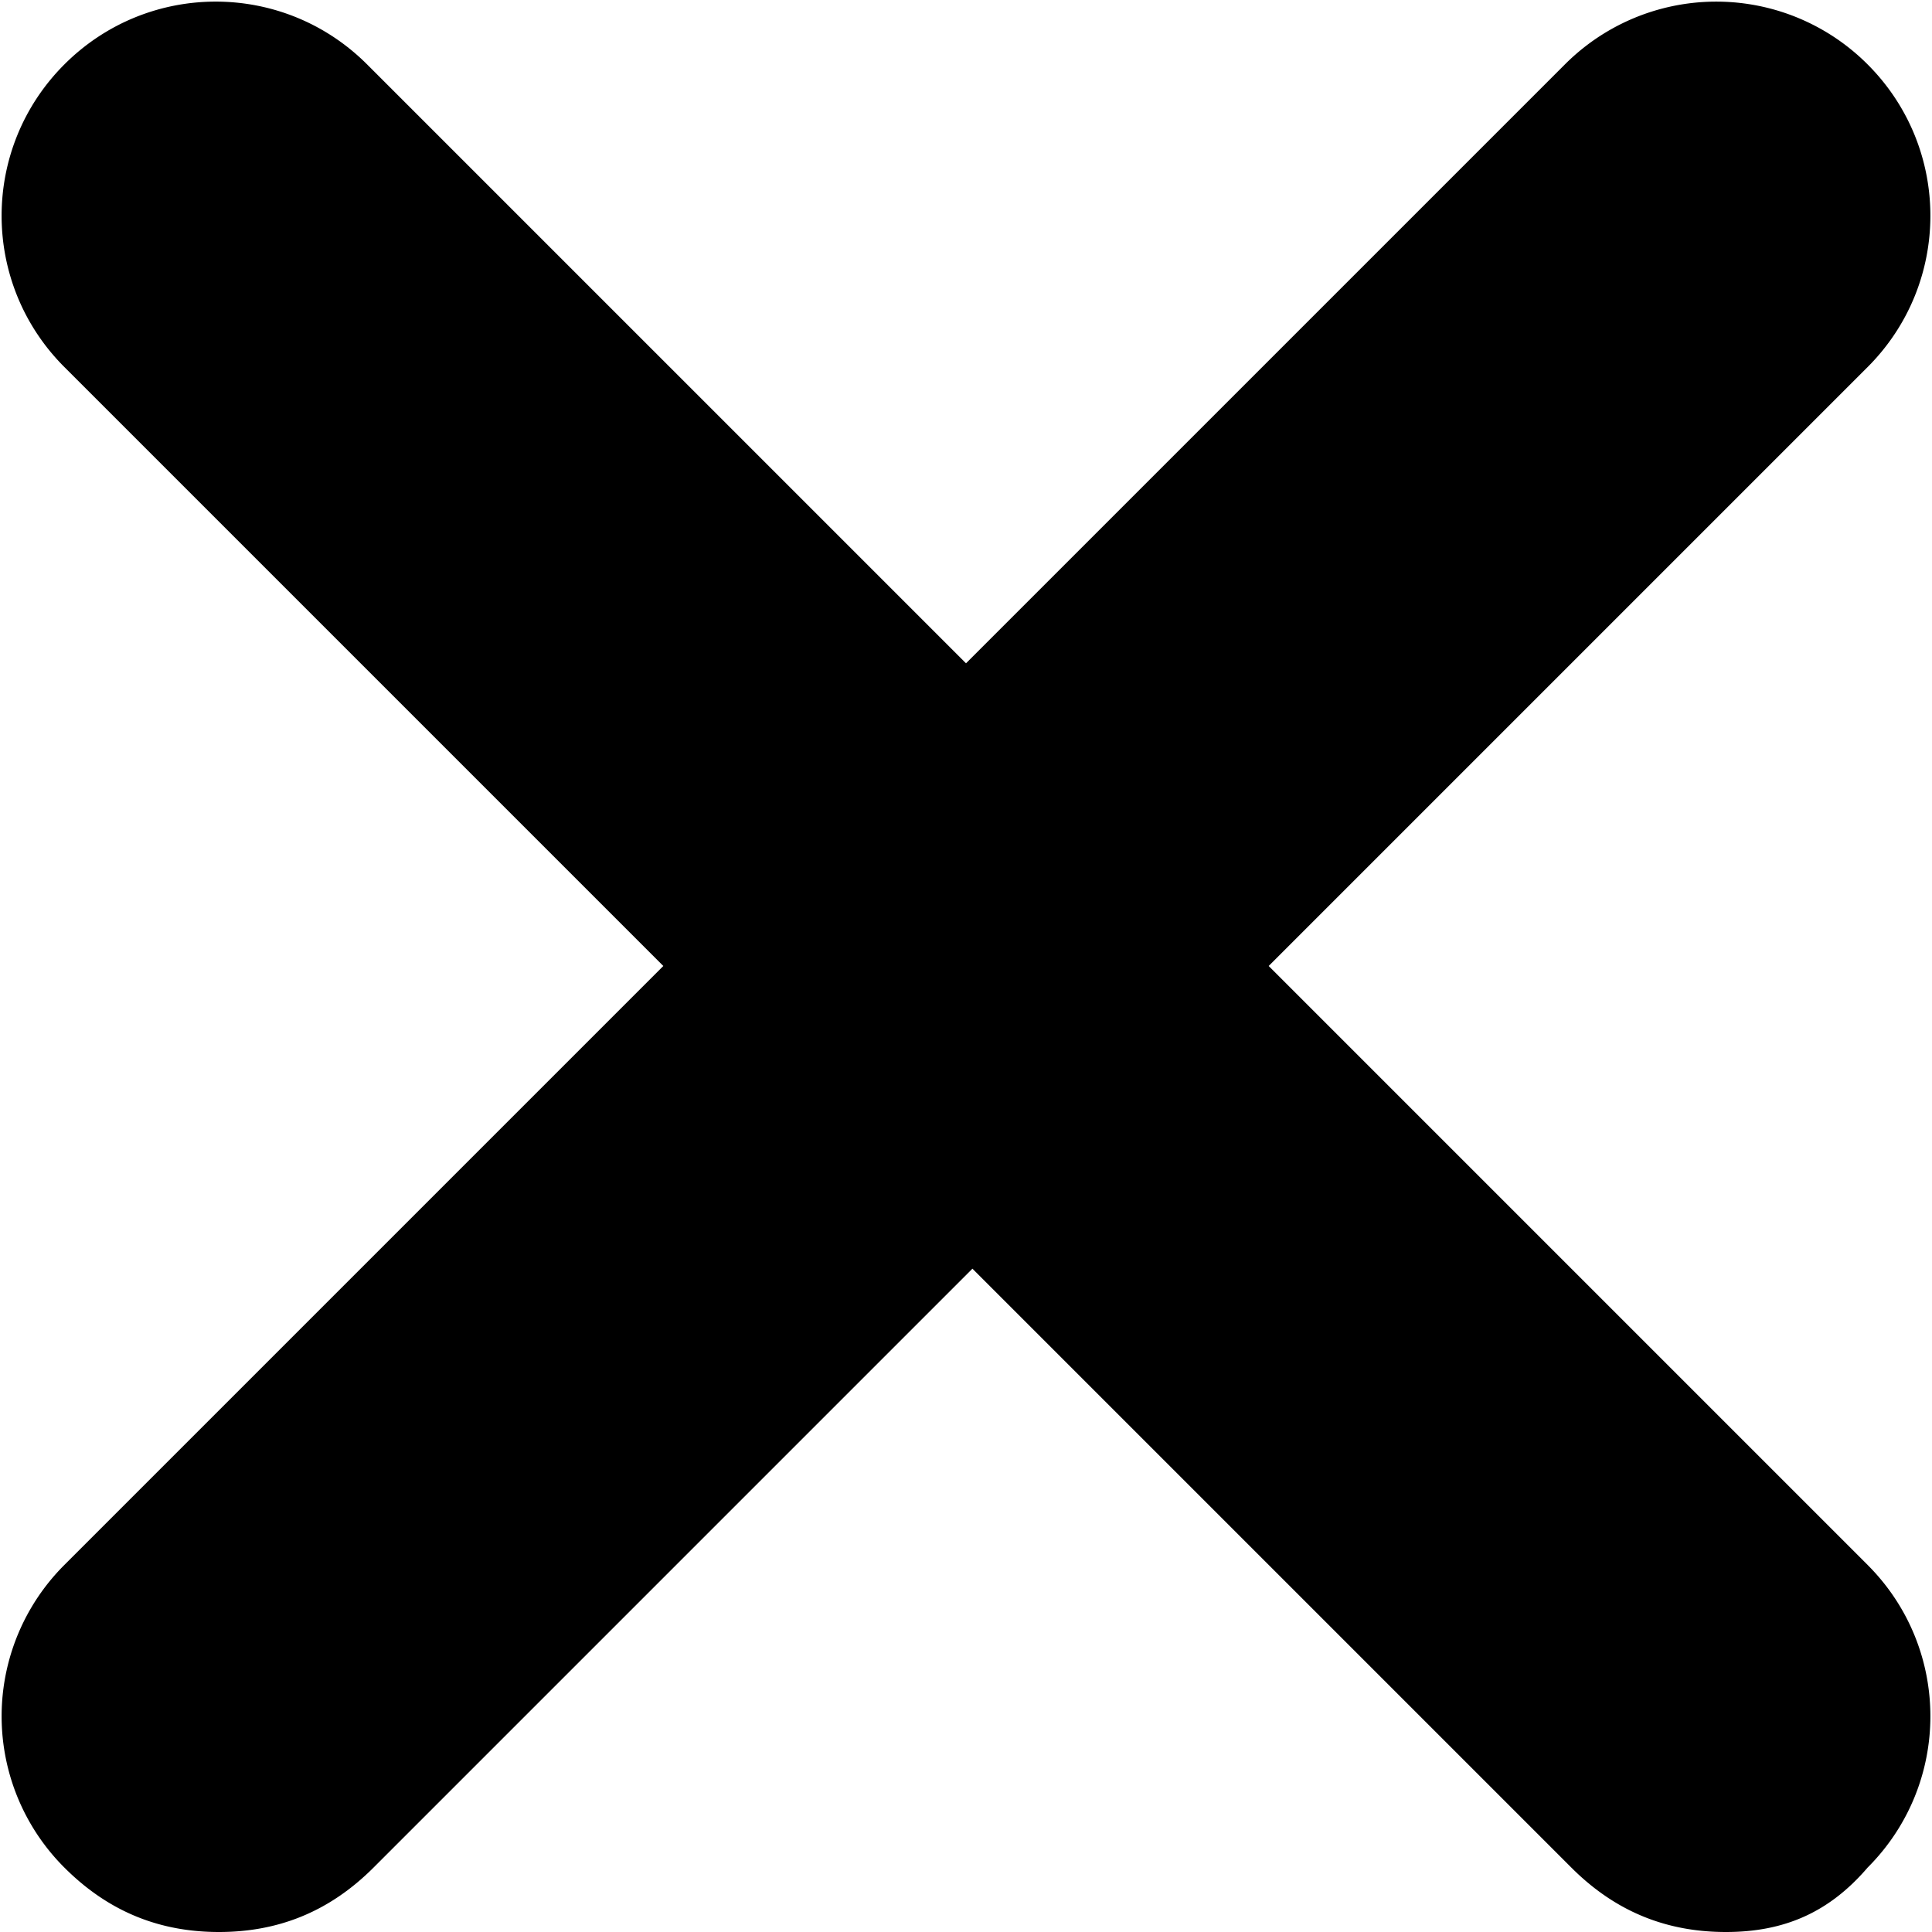 <svg xmlns="http://www.w3.org/2000/svg" viewBox="0 0 30 30"><path d="M29 29c1.3-1.3 1.3-3.4 0-4.7L19.7 15 29 5.7c1.3-1.3 1.3-3.4 0-4.7a3.32 3.32 0 00-4.7 0L15 10.3 5.7 1C4.4-.3 2.3-.3 1 1S-.3 4.4 1 5.7l9.3 9.3L1 24.3A3.32 3.32 0 001 29c.7.7 1.5 1 2.4 1s1.7-.3 2.4-1l9.3-9.3 9.3 9.3c.7.7 1.5 1 2.4 1s1.6-.3 2.2-1z"/></svg>